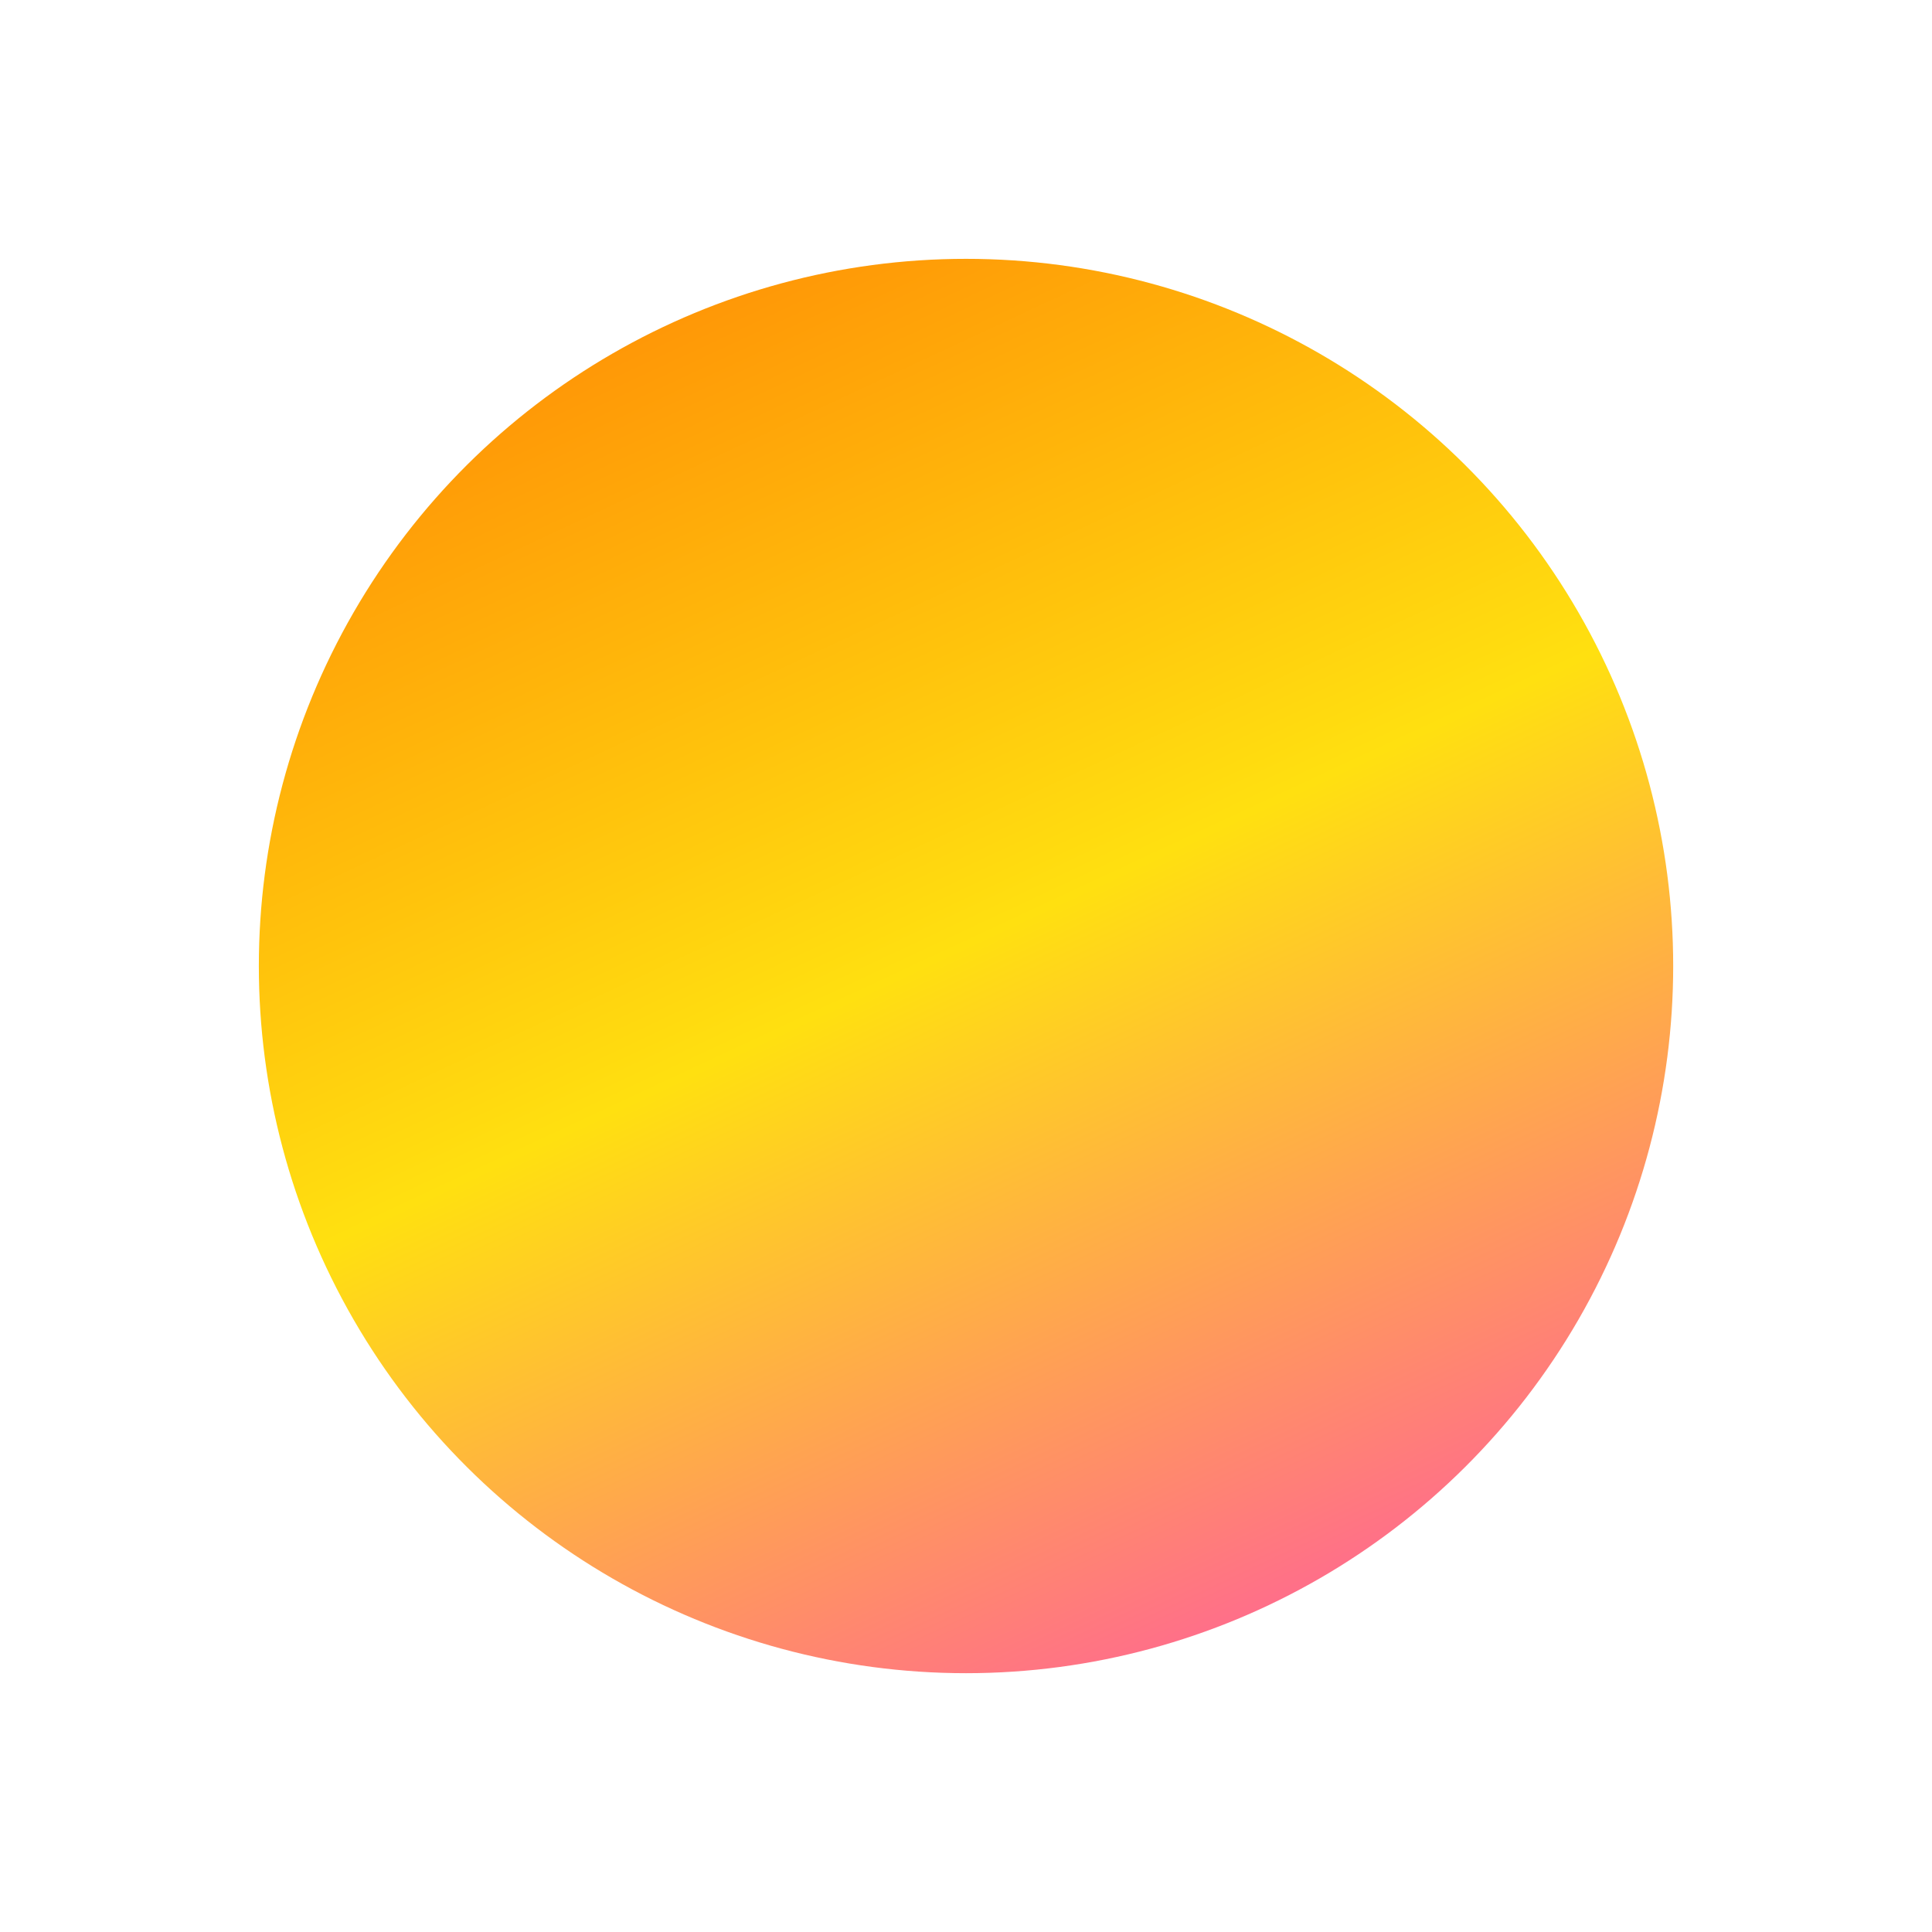 <svg xmlns="http://www.w3.org/2000/svg" xmlns:xlink="http://www.w3.org/1999/xlink" width="19.124" height="19.124" viewBox="0 0 19.124 19.124">
  <defs>
    <linearGradient id="linear-gradient" x1="0.567" y1="-0.287" x2="0.43" y2="1.248" gradientUnits="objectBoundingBox">
      <stop offset="0" stop-color="#ff6d01"/>
      <stop offset="0.504" stop-color="#ffe010"/>
      <stop offset="1" stop-color="#ff38c4"/>
    </linearGradient>
  </defs>
  <circle id="Ellipse_9103" data-name="Ellipse 9103" cx="7" cy="7" r="7" transform="translate(0 7) rotate(-30)" fill="url(#linear-gradient)"/>
</svg>
